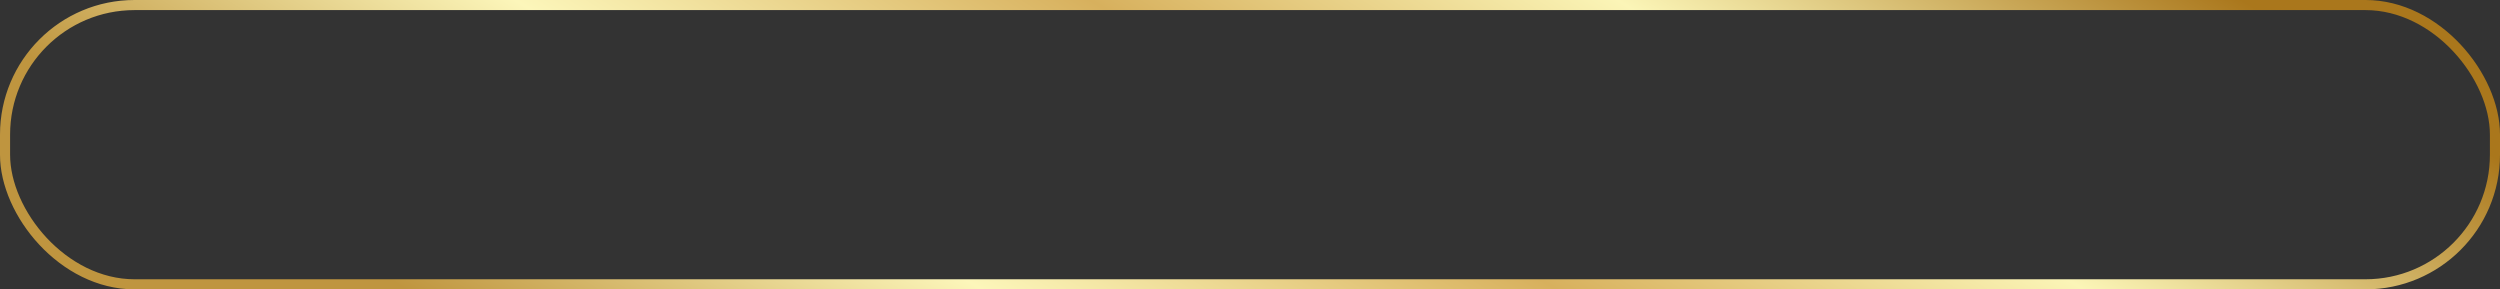 <?xml version="1.0" encoding="UTF-8"?> <svg xmlns="http://www.w3.org/2000/svg" width="2229" height="258" viewBox="0 0 2229 258" fill="none"><rect x="0" y="0" width="2229" height="258" fill="#333333" stroke="none"/><rect x="4.5" y="4.5" width="2220" height="249" rx="115.5" stroke="url(#paint0_linear_3261_2414)" stroke-width="9"></rect><defs><linearGradient id="paint0_linear_3261_2414" x1="279.117" y1="206.582" x2="850.089" y2="-713.086" gradientUnits="userSpaceOnUse"><stop stop-color="#BF953F"></stop><stop offset="0.25" stop-color="#FCF6BA"></stop><stop offset="0.5" stop-color="#D7B05D"></stop><stop offset="0.729" stop-color="#FBF5B7"></stop><stop offset="1" stop-color="#AA771C"></stop></linearGradient></defs></svg> 